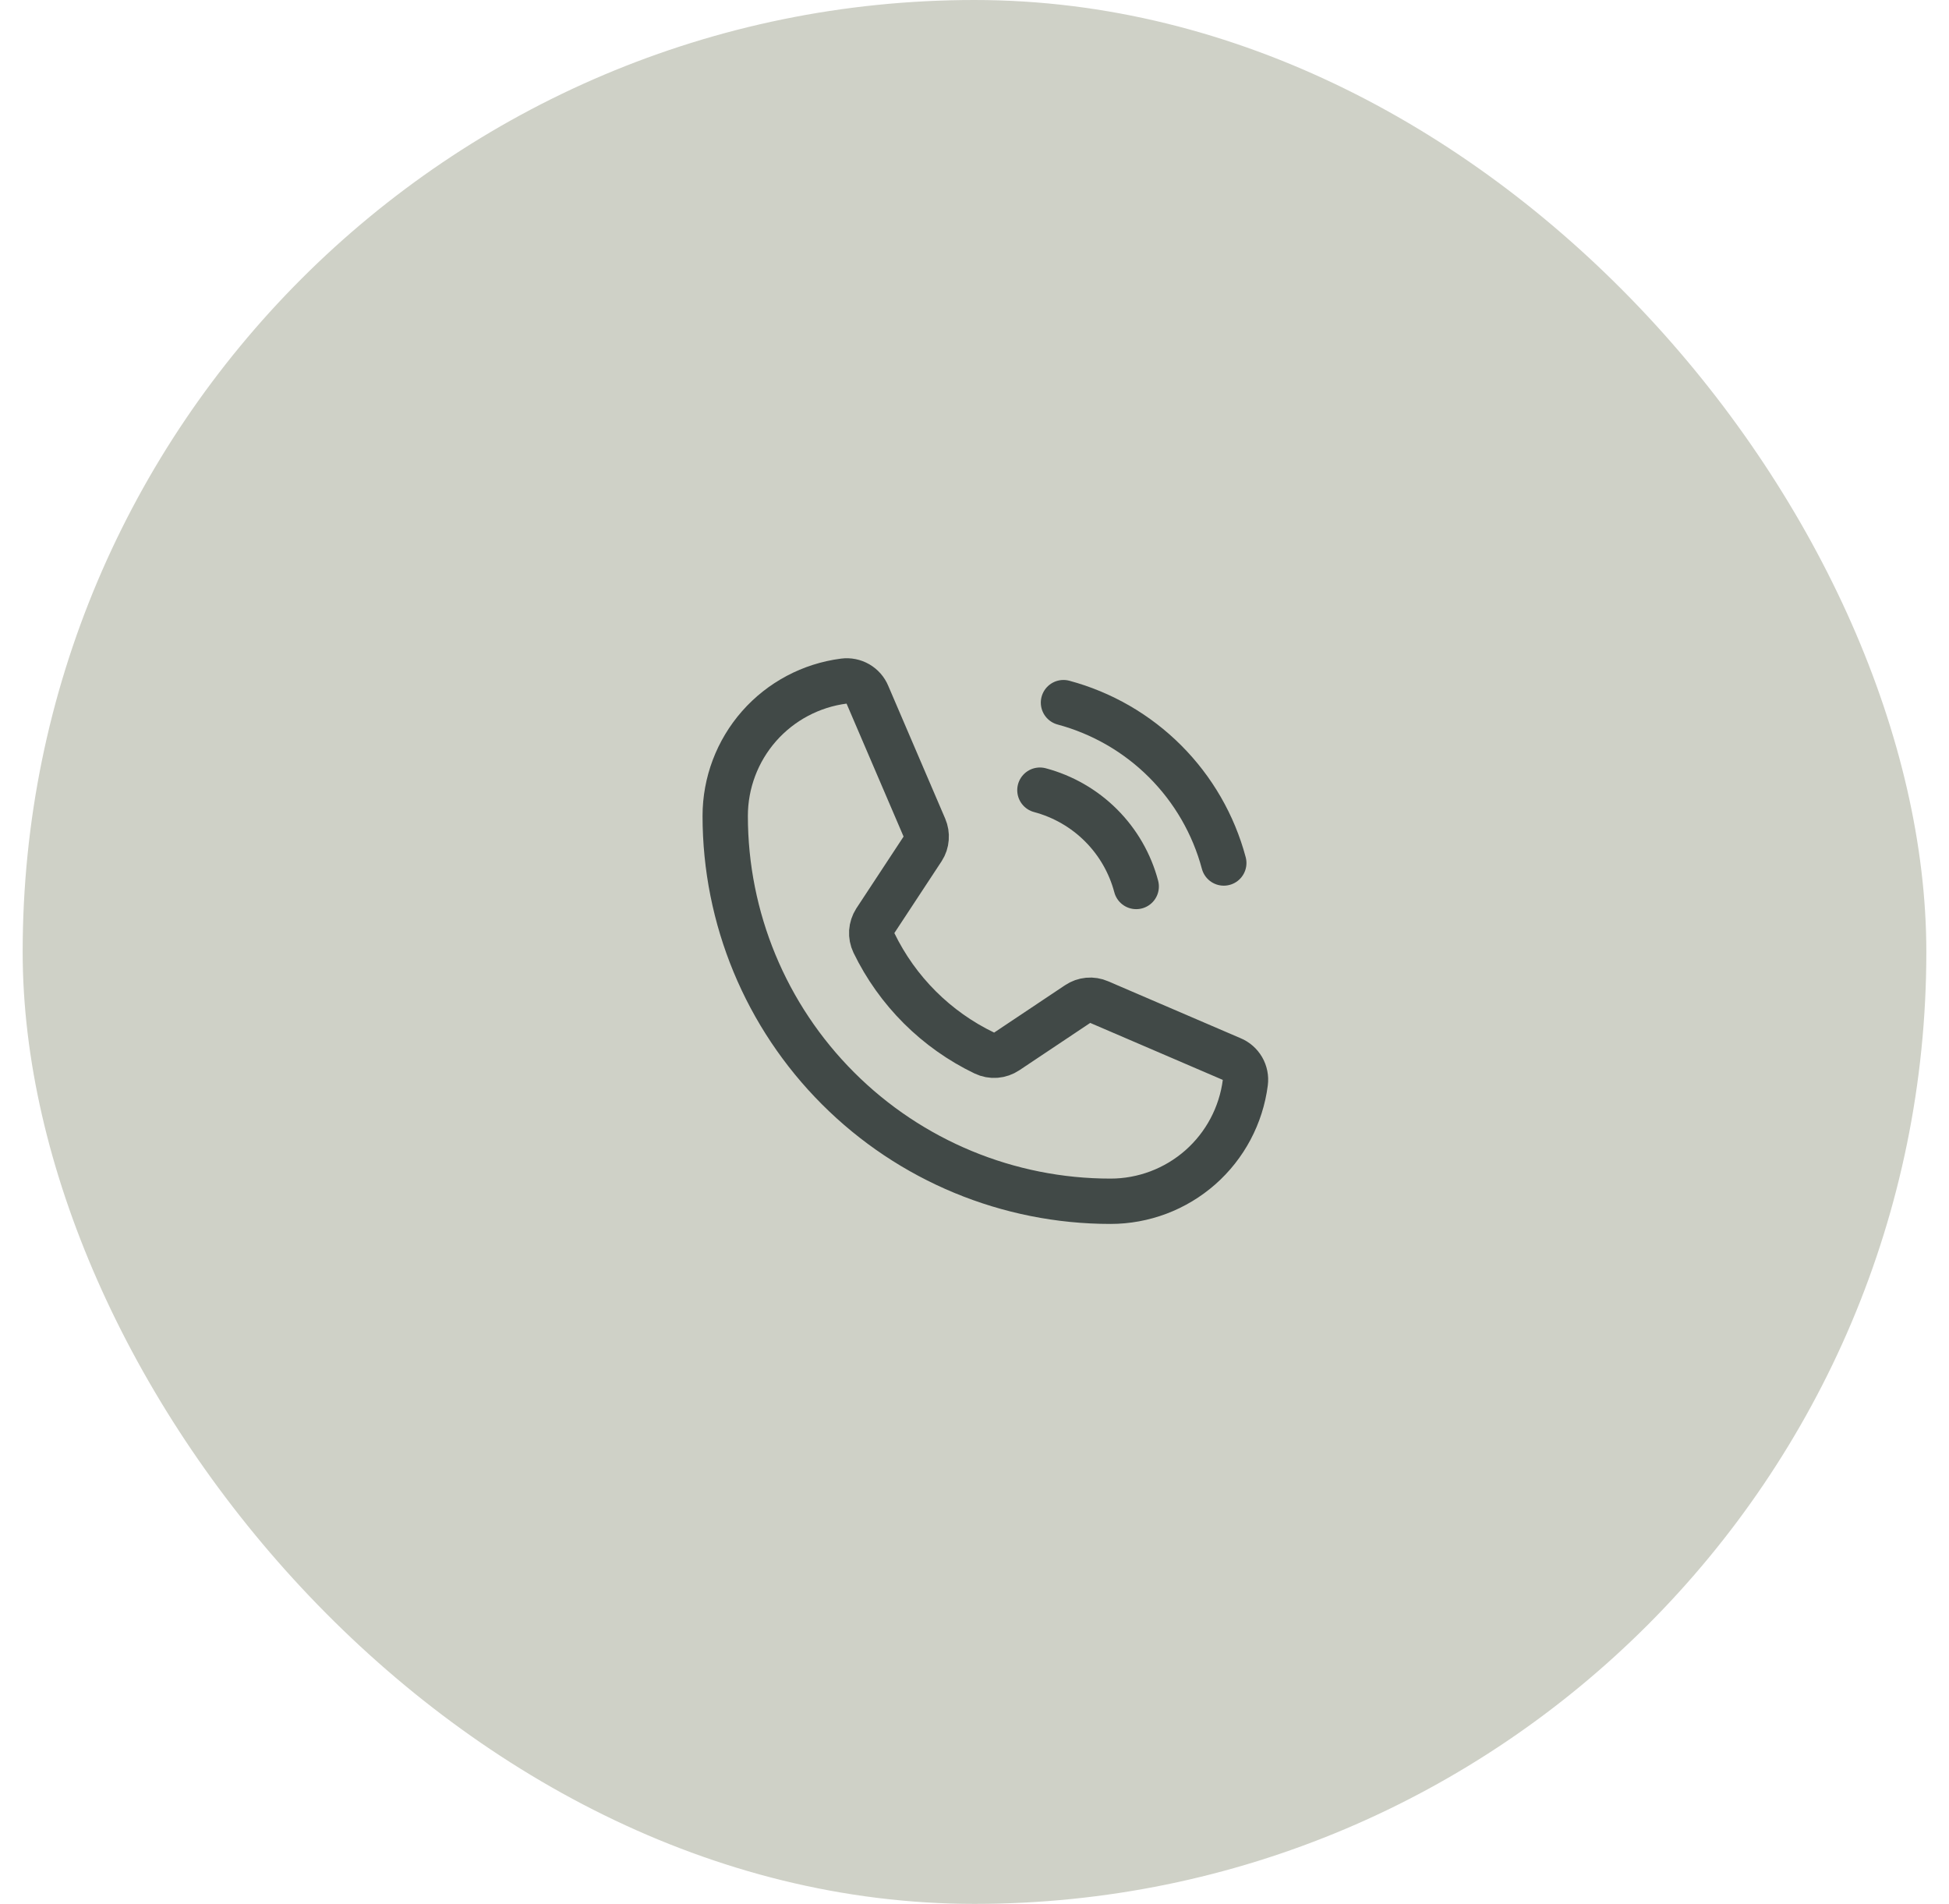 <svg width="43" height="42" viewBox="0 0 43 42" fill="none" xmlns="http://www.w3.org/2000/svg">
<rect x="0.5" width="42" height="42" rx="21" fill="#CFD1C7"/>
<path d="M23.463 15.5C24.311 15.728 25.084 16.174 25.705 16.795C26.326 17.416 26.773 18.189 27 19.038" stroke="#414947" stroke-linecap="round" stroke-linejoin="round"/>
<path d="M22.943 17.431C23.453 17.567 23.919 17.835 24.292 18.208C24.665 18.581 24.933 19.046 25.068 19.556" stroke="#414947" stroke-linecap="round" stroke-linejoin="round"/>
<path d="M19.281 20.8C19.796 21.863 20.655 22.72 21.719 23.231C21.797 23.268 21.884 23.285 21.971 23.278C22.057 23.271 22.14 23.242 22.212 23.194L23.775 22.15C23.844 22.103 23.924 22.075 24.007 22.067C24.09 22.059 24.174 22.073 24.25 22.106L27.175 23.363C27.275 23.404 27.358 23.477 27.413 23.571C27.467 23.665 27.489 23.774 27.475 23.881C27.382 24.605 27.029 25.27 26.482 25.752C25.934 26.234 25.23 26.5 24.5 26.5C22.246 26.5 20.084 25.605 18.49 24.01C16.895 22.416 16 20.254 16 18C16 17.27 16.266 16.566 16.748 16.018C17.23 15.471 17.895 15.118 18.619 15.025C18.726 15.011 18.835 15.033 18.929 15.087C19.023 15.142 19.096 15.225 19.137 15.325L20.394 18.256C20.426 18.331 20.44 18.414 20.433 18.495C20.427 18.577 20.401 18.656 20.356 18.725L19.312 20.312C19.266 20.384 19.239 20.467 19.233 20.552C19.228 20.637 19.244 20.723 19.281 20.8Z" stroke="#414947" stroke-linecap="round" stroke-linejoin="round"/>
</svg>
